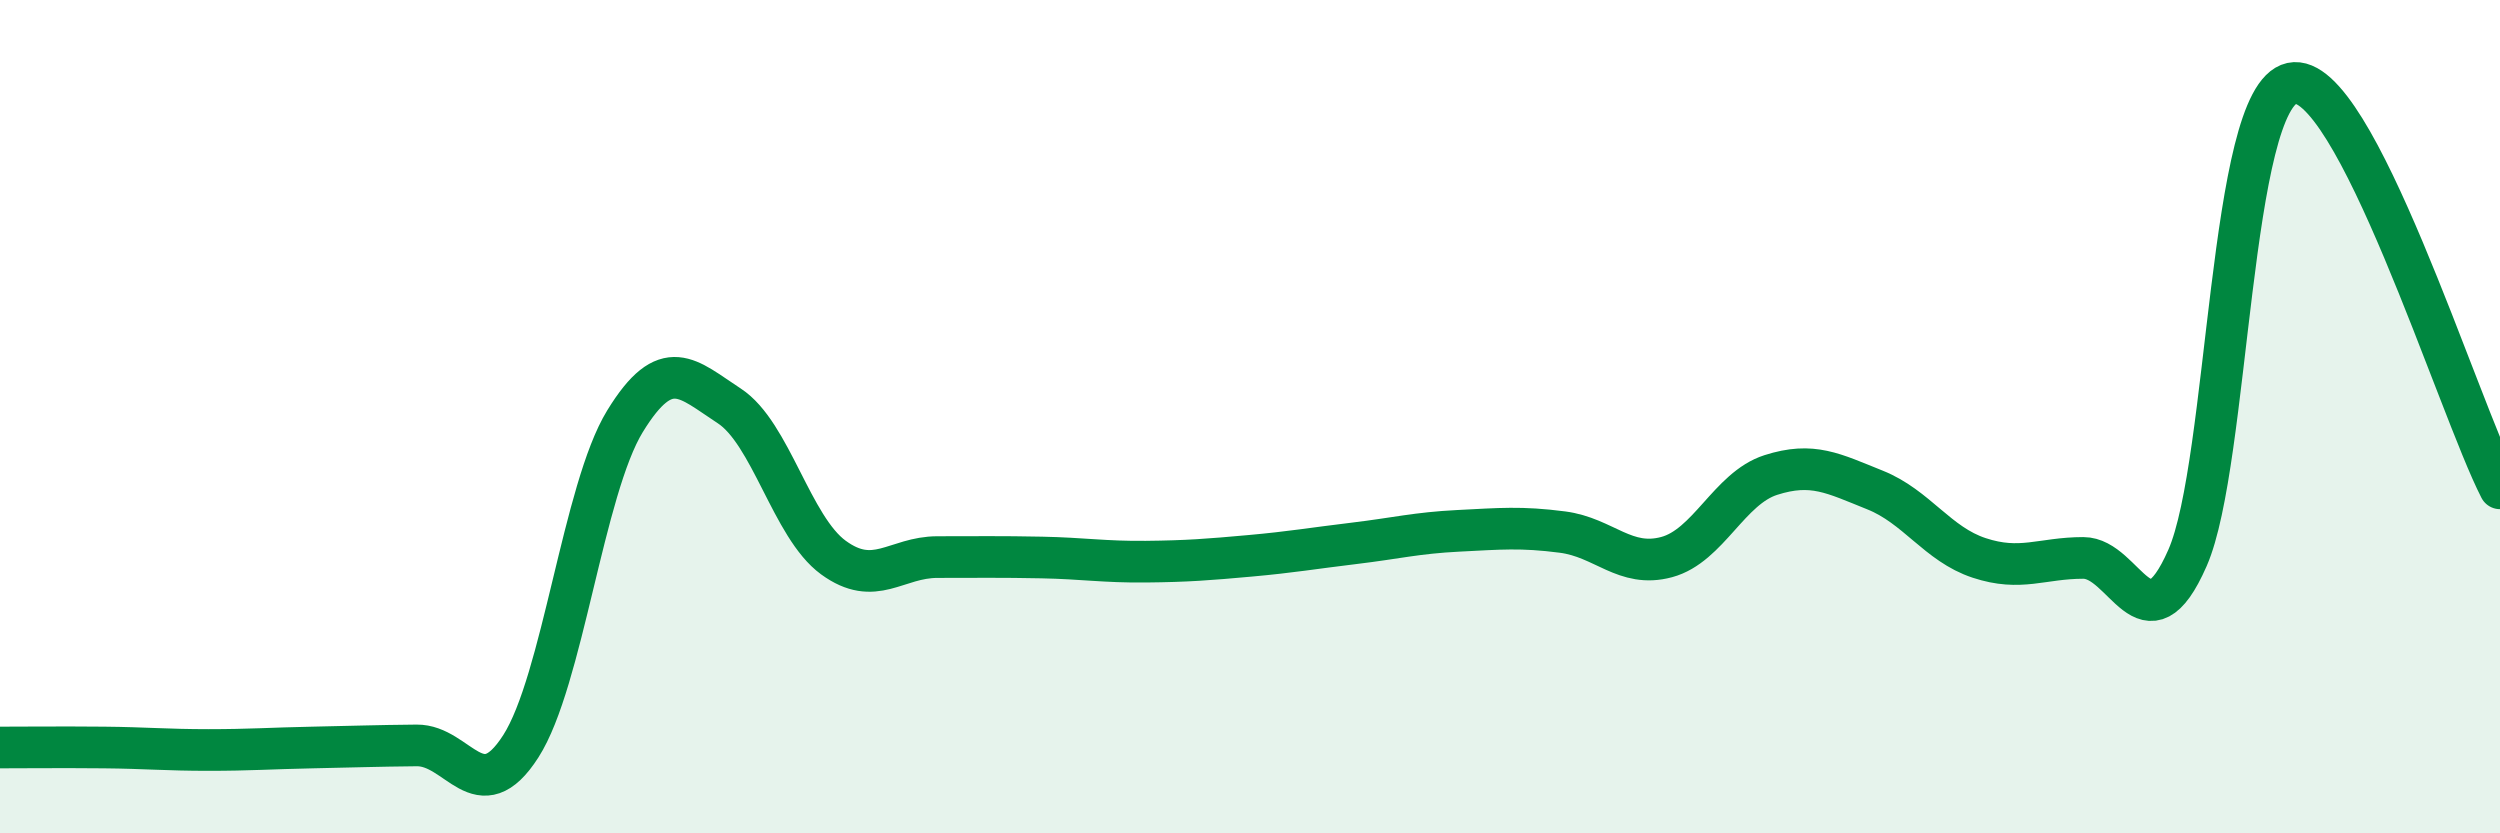 
    <svg width="60" height="20" viewBox="0 0 60 20" xmlns="http://www.w3.org/2000/svg">
      <path
        d="M 0,17.94 C 0.5,17.94 1.5,17.93 2.5,17.94 C 3.5,17.95 4,18 5,18 C 6,18 6.5,17.96 7.5,17.94 C 8.5,17.92 9,17.9 10,17.89 C 11,17.88 11.5,19.47 12.5,17.91 C 13.5,16.35 14,11.74 15,10.11 C 16,8.48 16.5,9.09 17.5,9.74 C 18.5,10.39 19,12.65 20,13.38 C 21,14.11 21.5,13.37 22.5,13.37 C 23.5,13.37 24,13.36 25,13.38 C 26,13.4 26.5,13.49 27.5,13.48 C 28.5,13.47 29,13.43 30,13.34 C 31,13.25 31.5,13.16 32.5,13.04 C 33.5,12.92 34,12.79 35,12.74 C 36,12.69 36.5,12.64 37.5,12.77 C 38.5,12.9 39,13.64 40,13.37 C 41,13.1 41.5,11.72 42.5,11.4 C 43.5,11.08 44,11.36 45,11.76 C 46,12.16 46.5,13.06 47.5,13.39 C 48.5,13.72 49,13.39 50,13.39 C 51,13.39 51.5,15.67 52.5,13.39 C 53.5,11.11 53.5,2.33 55,2 C 56.5,1.67 59,9.78 60,11.72L60 20L0 20Z"
        fill="#008740"
        opacity="0.1"
        stroke-linecap="round"
        stroke-linejoin="round"
      />
      <path
        d="M 0,17.94 C 0.5,17.94 1.5,17.93 2.5,17.94 C 3.5,17.95 4,18 5,18 C 6,18 6.5,17.96 7.5,17.94 C 8.5,17.92 9,17.9 10,17.89 C 11,17.88 11.5,19.47 12.5,17.91 C 13.5,16.35 14,11.74 15,10.11 C 16,8.48 16.5,9.09 17.5,9.74 C 18.5,10.39 19,12.65 20,13.38 C 21,14.11 21.5,13.37 22.5,13.37 C 23.5,13.37 24,13.36 25,13.38 C 26,13.4 26.5,13.49 27.5,13.48 C 28.5,13.47 29,13.43 30,13.34 C 31,13.25 31.5,13.16 32.5,13.04 C 33.5,12.92 34,12.79 35,12.74 C 36,12.69 36.5,12.64 37.5,12.77 C 38.5,12.9 39,13.64 40,13.37 C 41,13.1 41.5,11.72 42.5,11.4 C 43.5,11.08 44,11.36 45,11.76 C 46,12.16 46.5,13.06 47.5,13.39 C 48.5,13.72 49,13.39 50,13.39 C 51,13.39 51.5,15.67 52.5,13.39 C 53.5,11.11 53.5,2.33 55,2 C 56.5,1.67 59,9.78 60,11.72"
        stroke="#008740"
        stroke-width="1"
        fill="none"
        stroke-linecap="round"
        stroke-linejoin="round"
      />
    </svg>
  